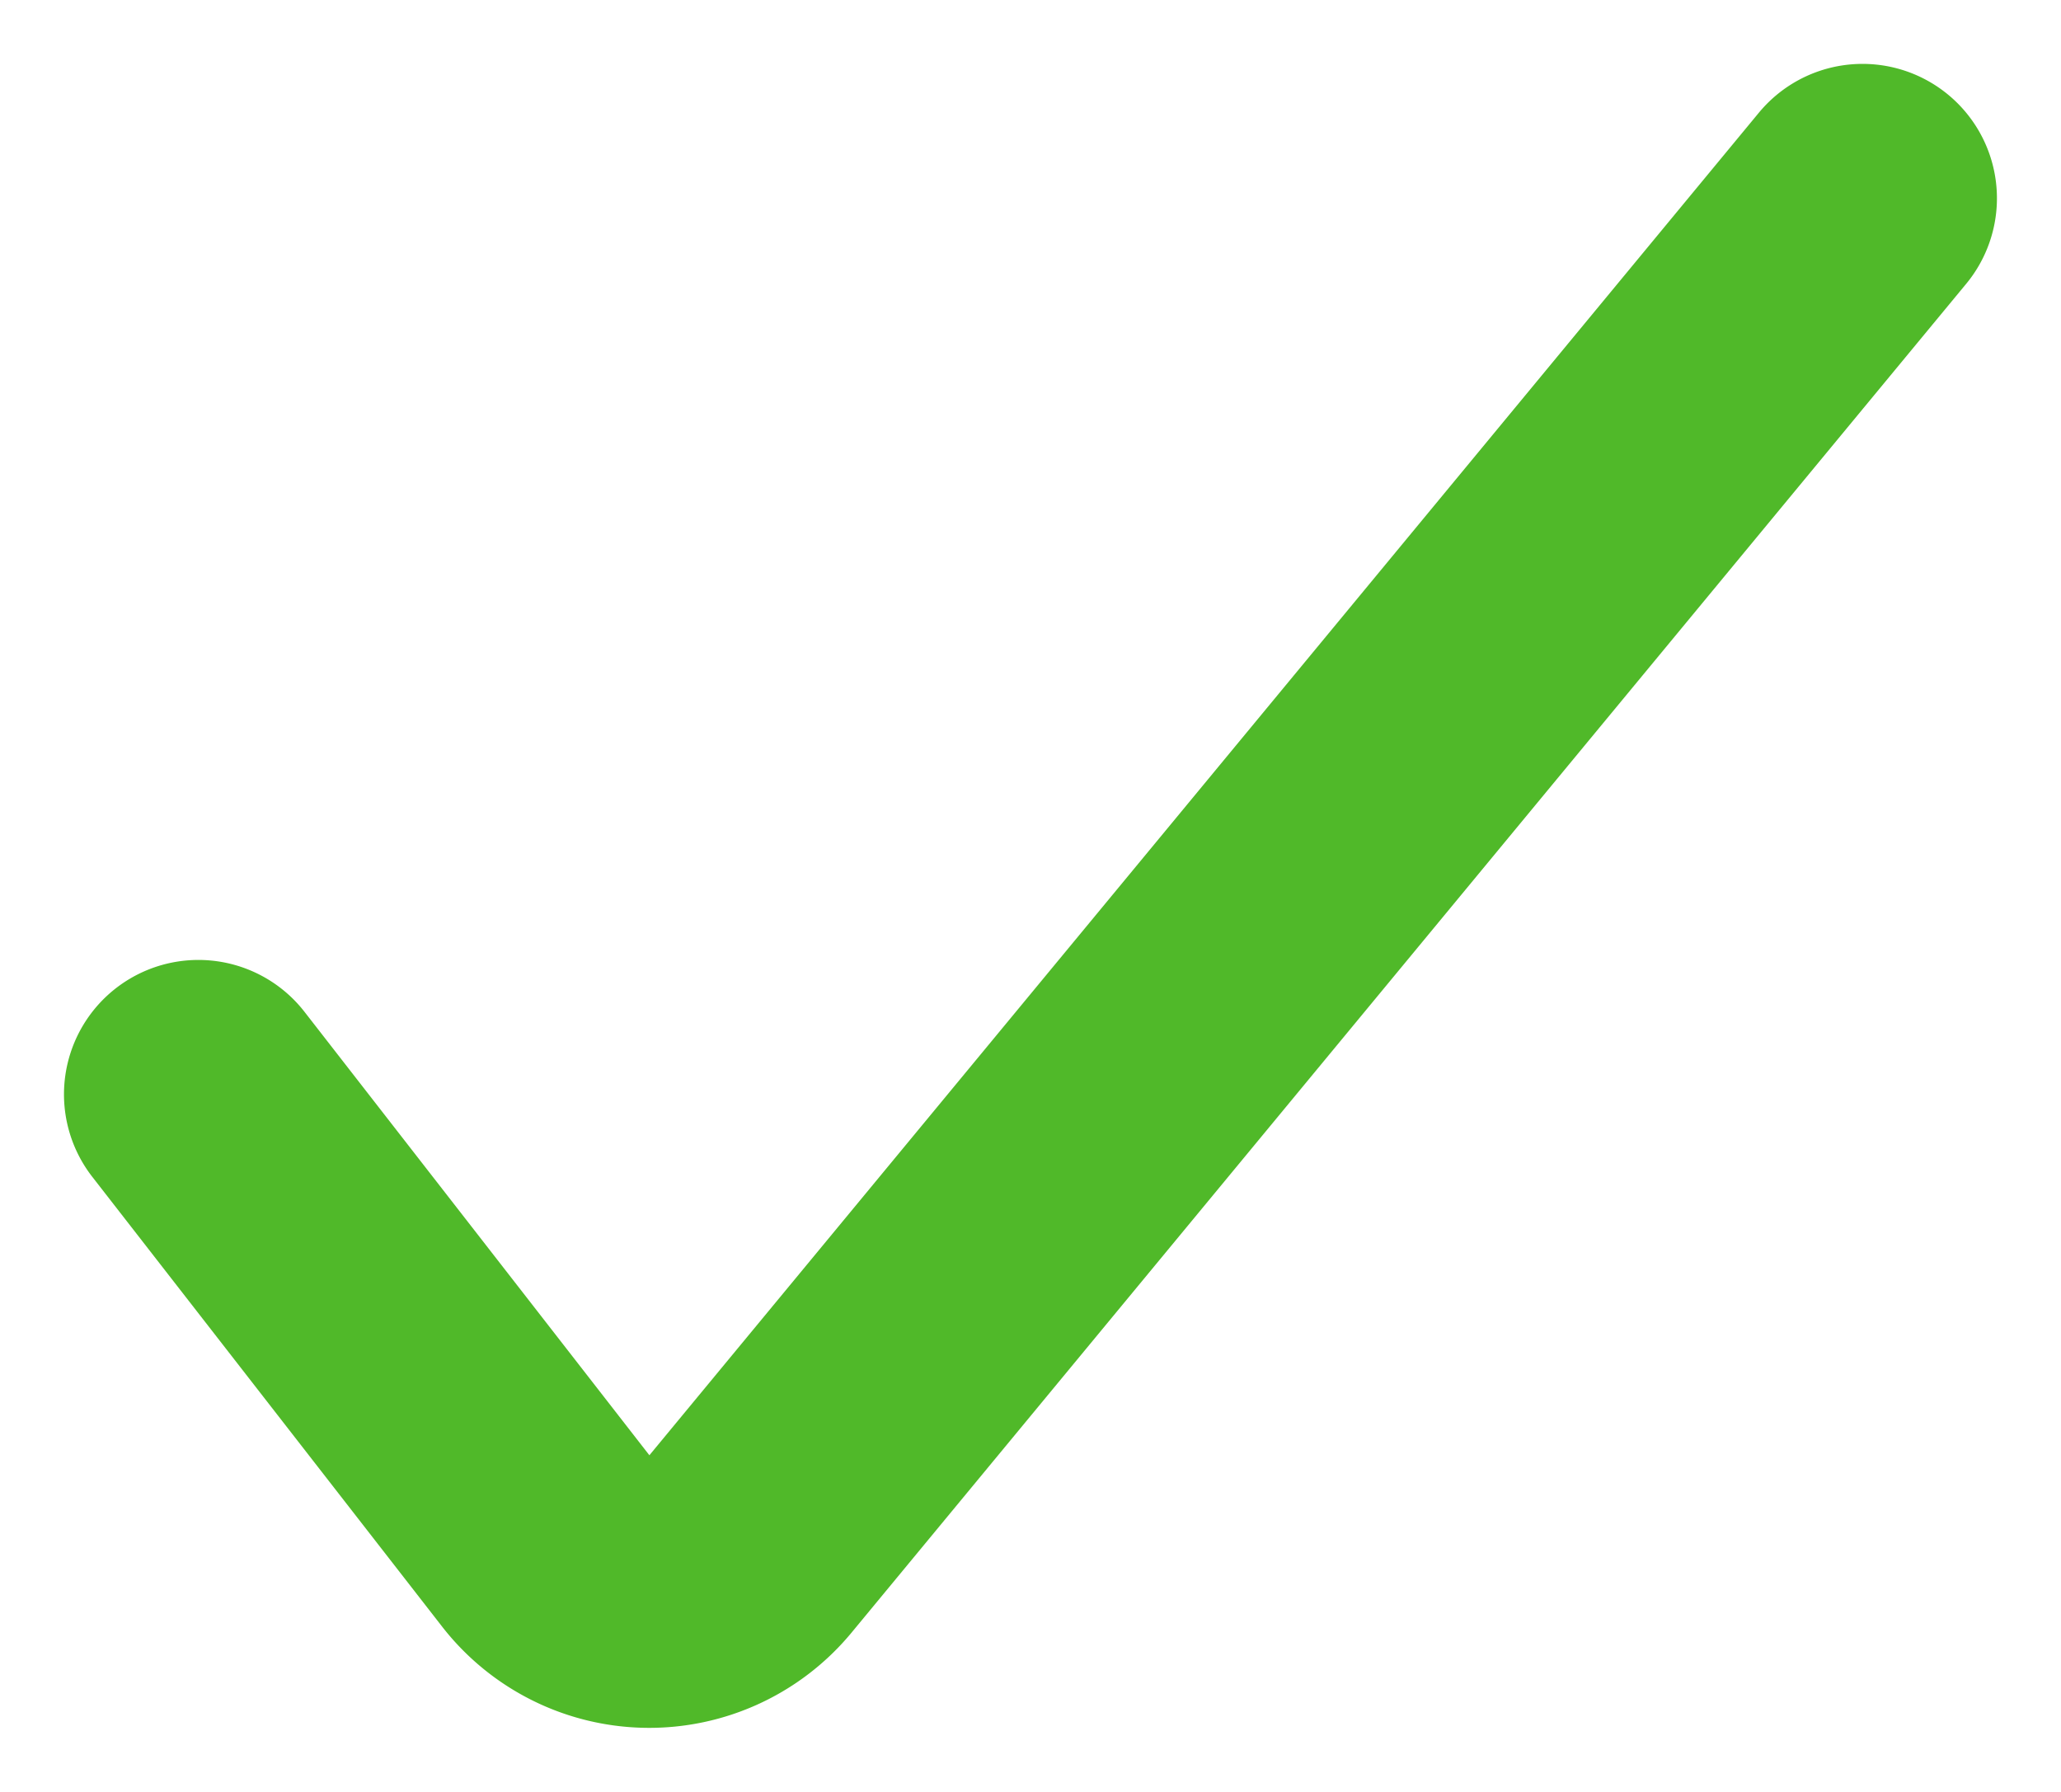 <svg width="23" height="20" viewBox="0 0 23 20" fill="none" xmlns="http://www.w3.org/2000/svg"><path d="M2.214 12.214l3.9 5.015a1.429 1.429 0 002.228.043L20.785 2.213" stroke="#50B929" stroke-width="3" stroke-linecap="round" stroke-linejoin="round"/></svg>